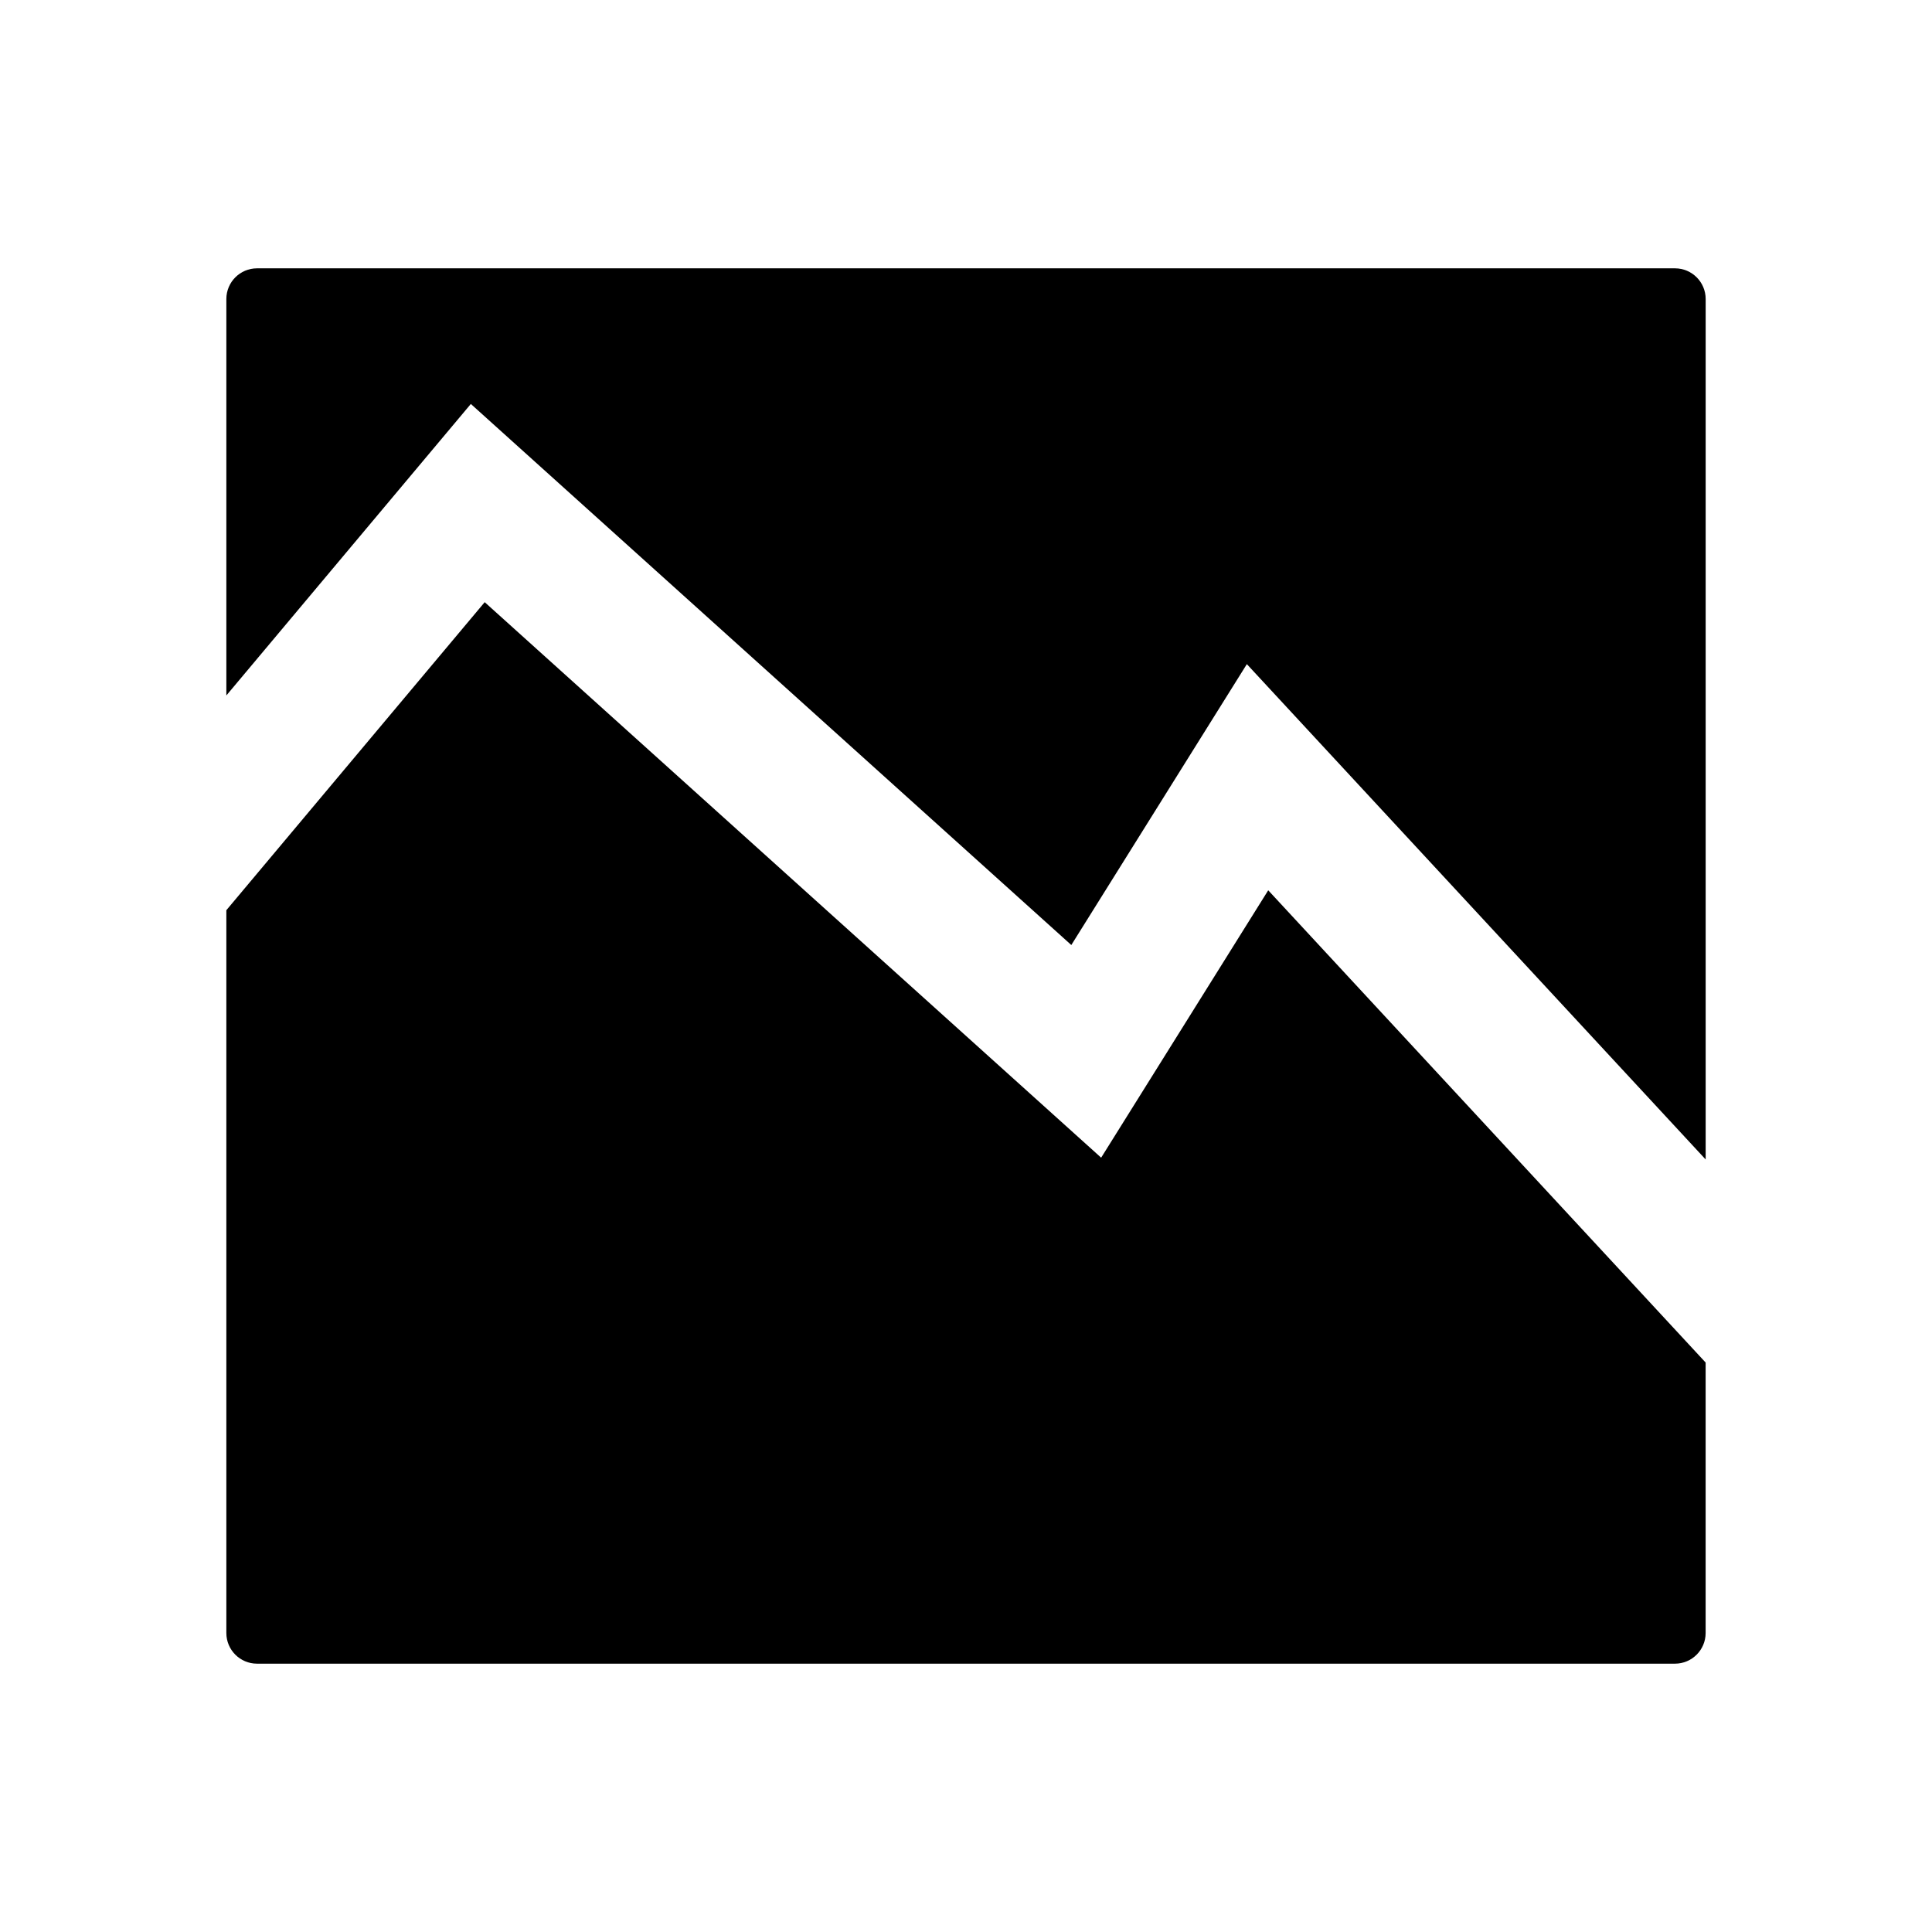 <?xml version="1.0" encoding="utf-8"?>
<!-- Generator: Adobe Illustrator 16.0.0, SVG Export Plug-In . SVG Version: 6.00 Build 0)  -->
<!DOCTYPE svg PUBLIC "-//W3C//DTD SVG 1.1//EN" "http://www.w3.org/Graphics/SVG/1.1/DTD/svg11.dtd">
<svg version="1.1" id="Layer_1" xmlns="http://www.w3.org/2000/svg" xmlns:xlink="http://www.w3.org/1999/xlink" x="0px" y="0px"
	 width="126px" height="126px" viewBox="0 0 126 126" enable-background="new 0 0 126 126" xml:space="preserve">
<g>
	<path d="M31.611,39.272l40.203,36.229l10.896-17.438l28.527,30.799V106.5c0,1.104-0.896,2-2,2H16.762c-1.104,0-2-0.896-2-2V59.361
		L31.611,39.272z"/>
	<path d="M81.316,43.313L69.868,61.632L30.707,26.345L14.762,45.356V19.5c0-1.104,0.896-2,2-2h92.477c1.104,0,2,0.896,2,2v56.118
		L81.316,43.313z"/>
</g>
</svg>
